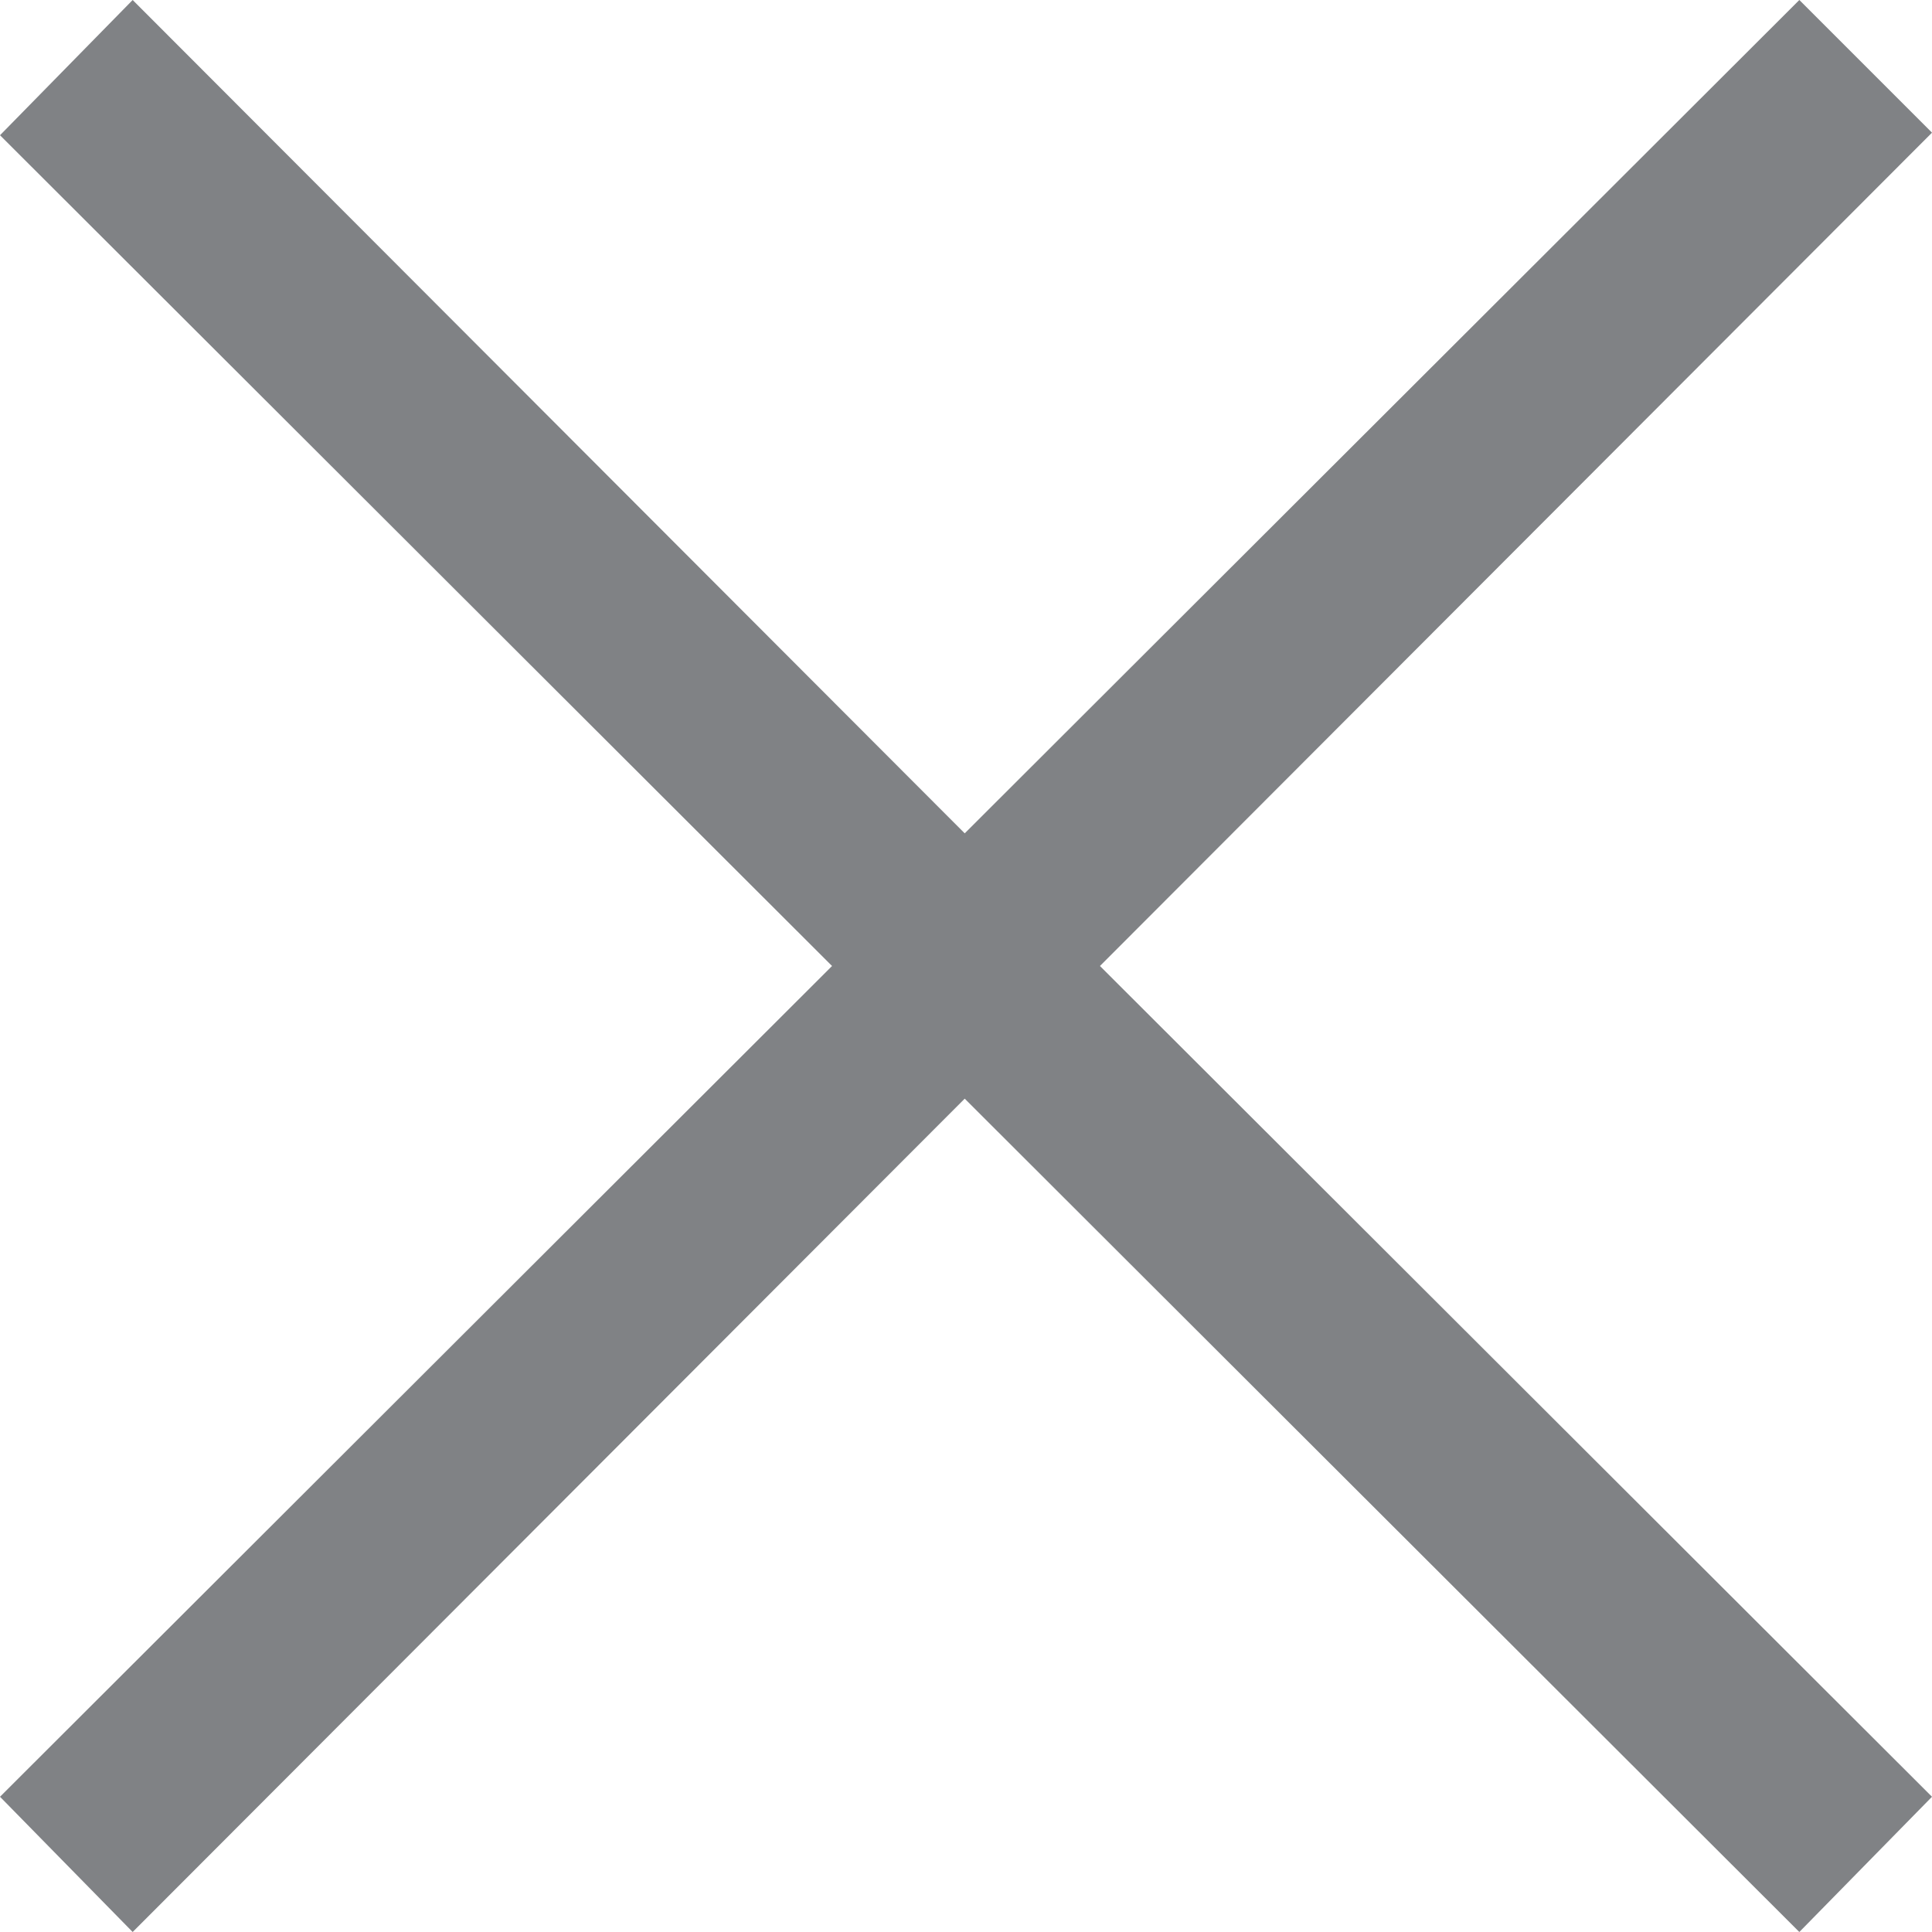 <?xml version="1.0" encoding="UTF-8"?>
<svg id="_レイヤー_1" data-name="レイヤー 1" xmlns="http://www.w3.org/2000/svg" width="15" height="15" viewBox="0 0 15 15">
  <defs>
    <style>
      .cls-1 {
        fill: #808285;
        stroke-width: 0px;
      }
    </style>
  </defs>
  <path class="cls-1" d="M13.97,15l-6.48-6.47L1.03,15l-1.03-1.05,6.46-6.45L0,1.05,1.03,0l6.46,6.47L13.97,0l1.03,1.03-6.46,6.47,6.46,6.45-1.03,1.05Z"/>
</svg>